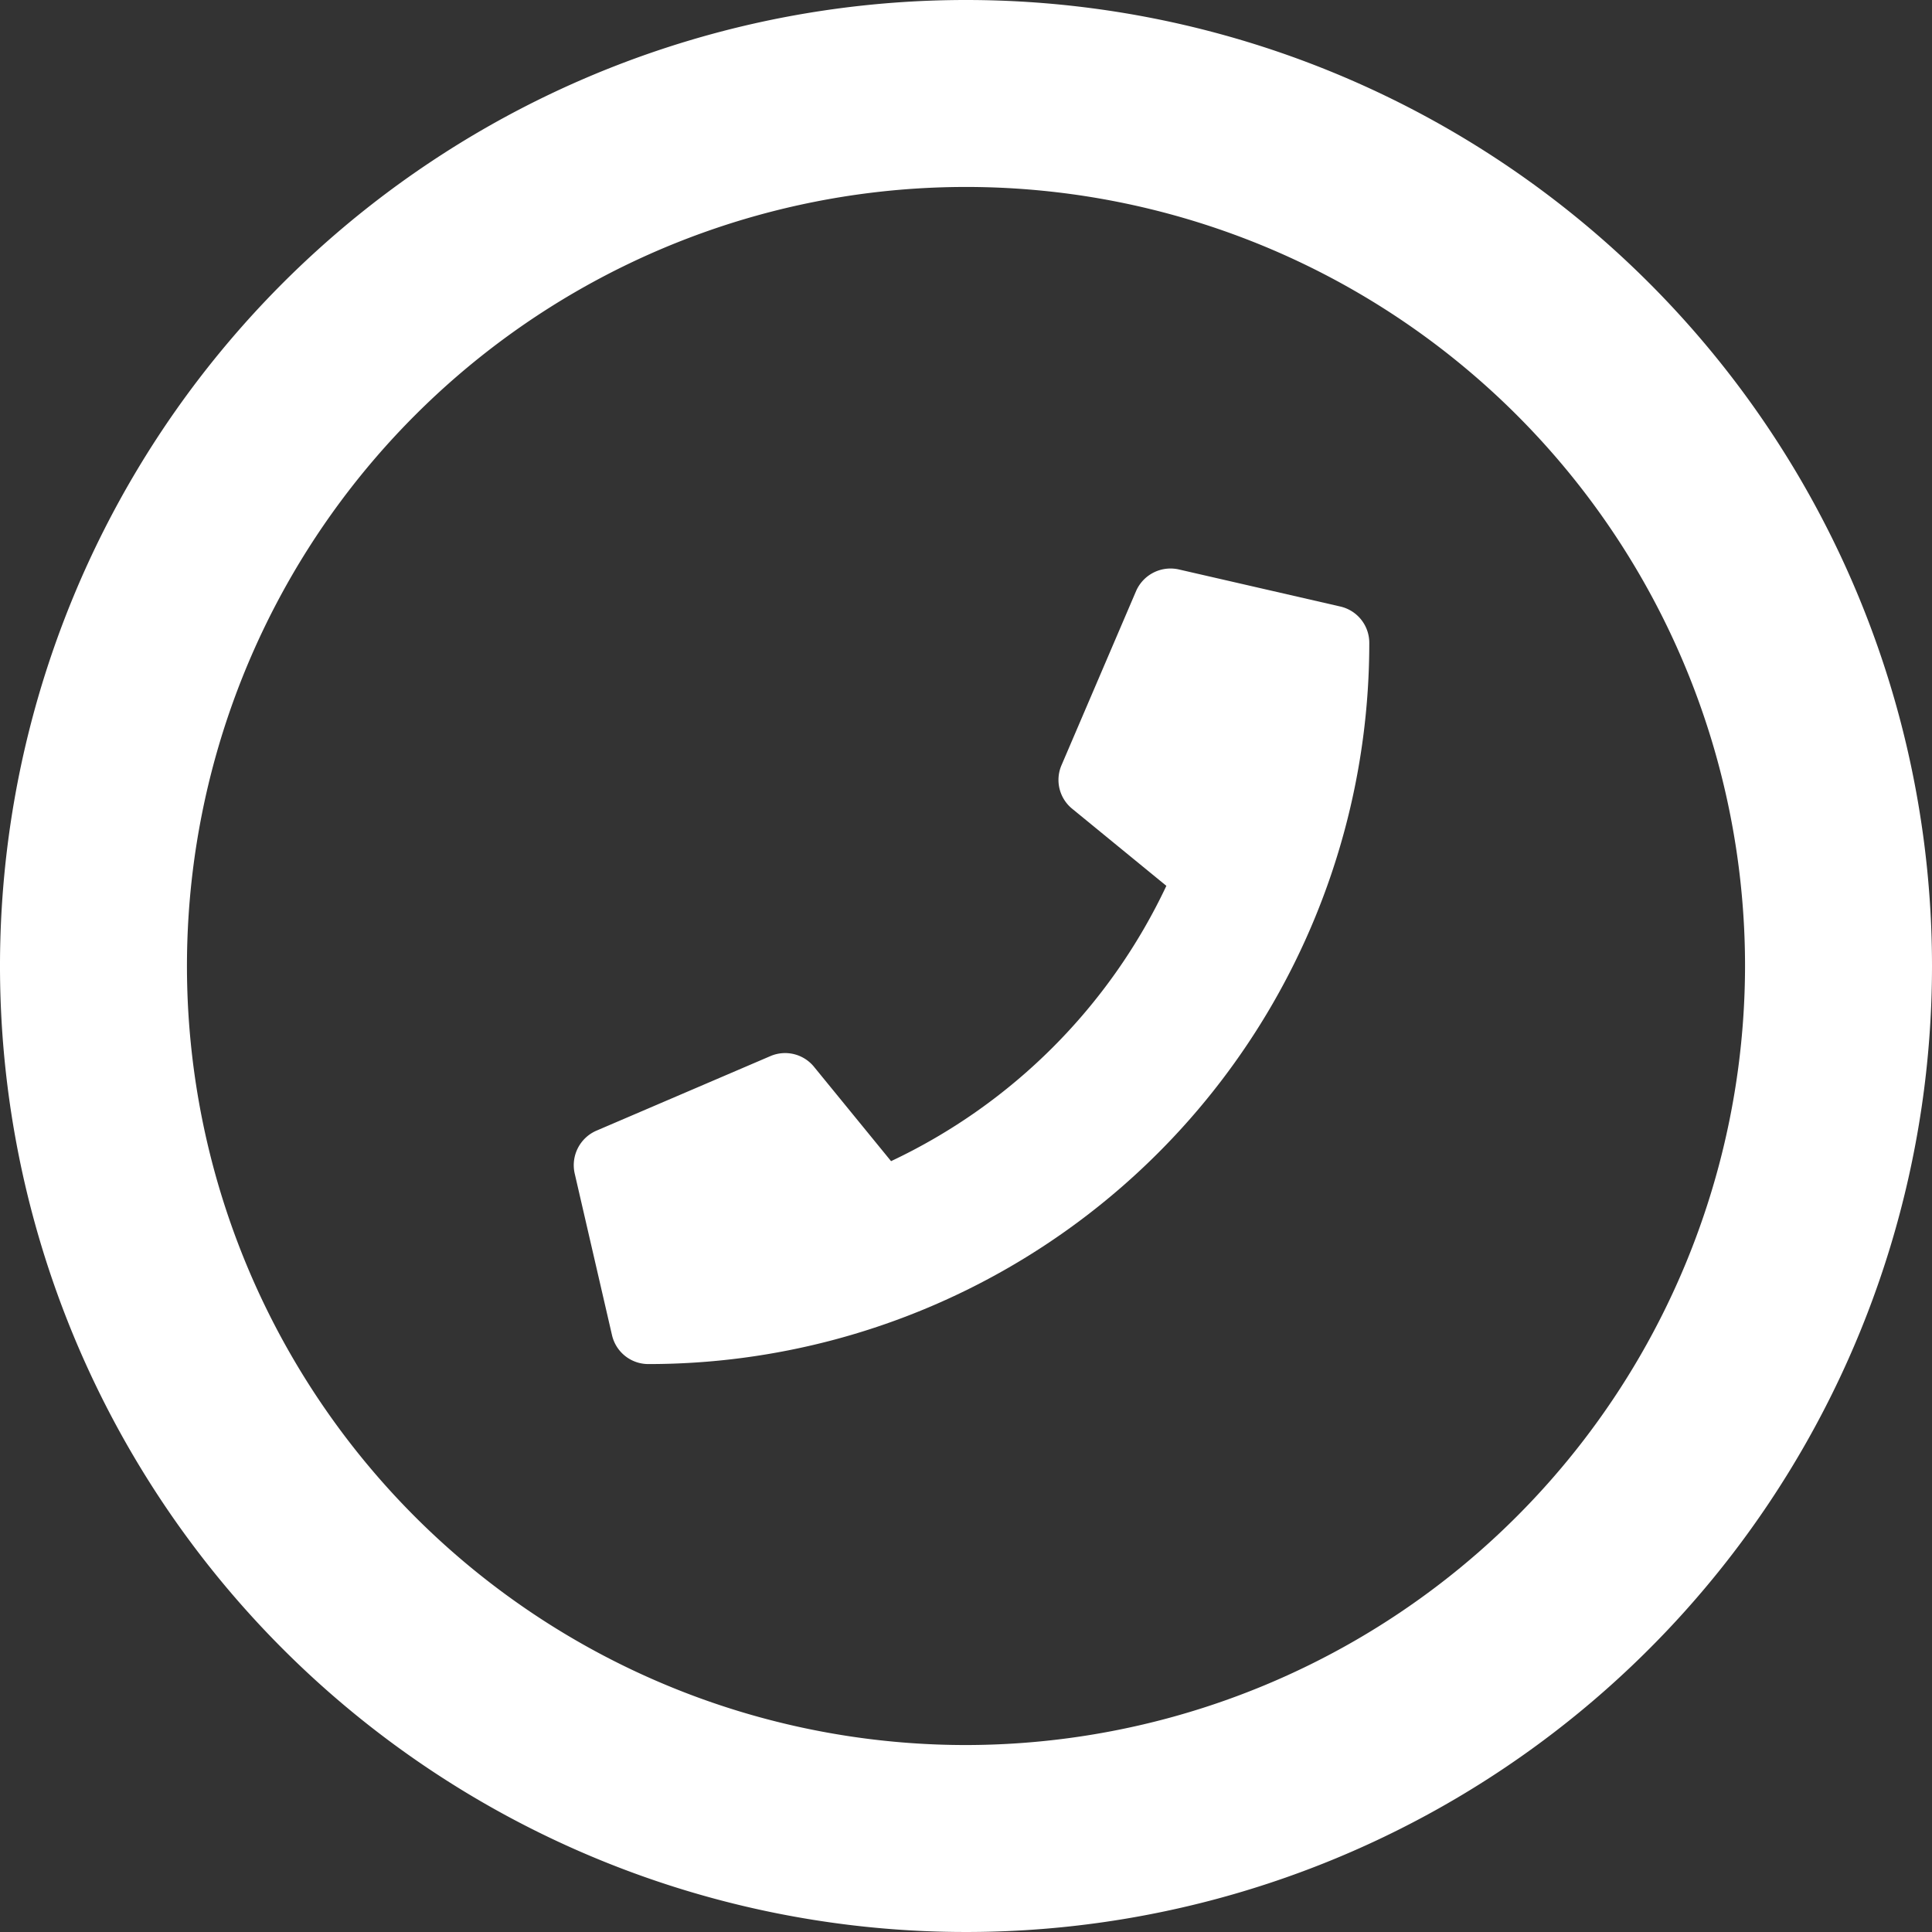<svg xmlns="http://www.w3.org/2000/svg" width="46.254" height="46.254" viewBox="0 0 46.254 46.254">
  <rect x="0" y="0" width="46.254" height="46.254" fill="#333333" stroke="none"/>
  <g id="Group_336" data-name="Group 336" transform="translate(-1043.746 -878.873)">
    <path id="Path_68" data-name="Path 68" d="M23.127,8A23.127,23.127,0,1,0,46.254,31.127,23.127,23.127,0,0,0,23.127,8Zm0,41.778A18.651,18.651,0,1,1,41.778,31.127,18.672,18.672,0,0,1,23.127,49.778Z" transform="translate(1043.746 870.873)" fill="#fff"/>
    <path id="Path_69" data-name="Path 69" d="M18.343.9,14.475.012a.9.9,0,0,0-1.023.517L11.666,4.7a.89.89,0,0,0,.257,1.042l2.254,1.845a13.786,13.786,0,0,1-6.591,6.591L5.741,11.919A.892.892,0,0,0,4.7,11.662L.533,13.448a.9.9,0,0,0-.521,1.027l.893,3.869a.892.892,0,0,0,.87.692A17.258,17.258,0,0,0,19.035,1.775.892.892,0,0,0,18.343.9Z" transform="translate(1057.493 892.494)" fill="#fff"/>
  </g>
</svg>
